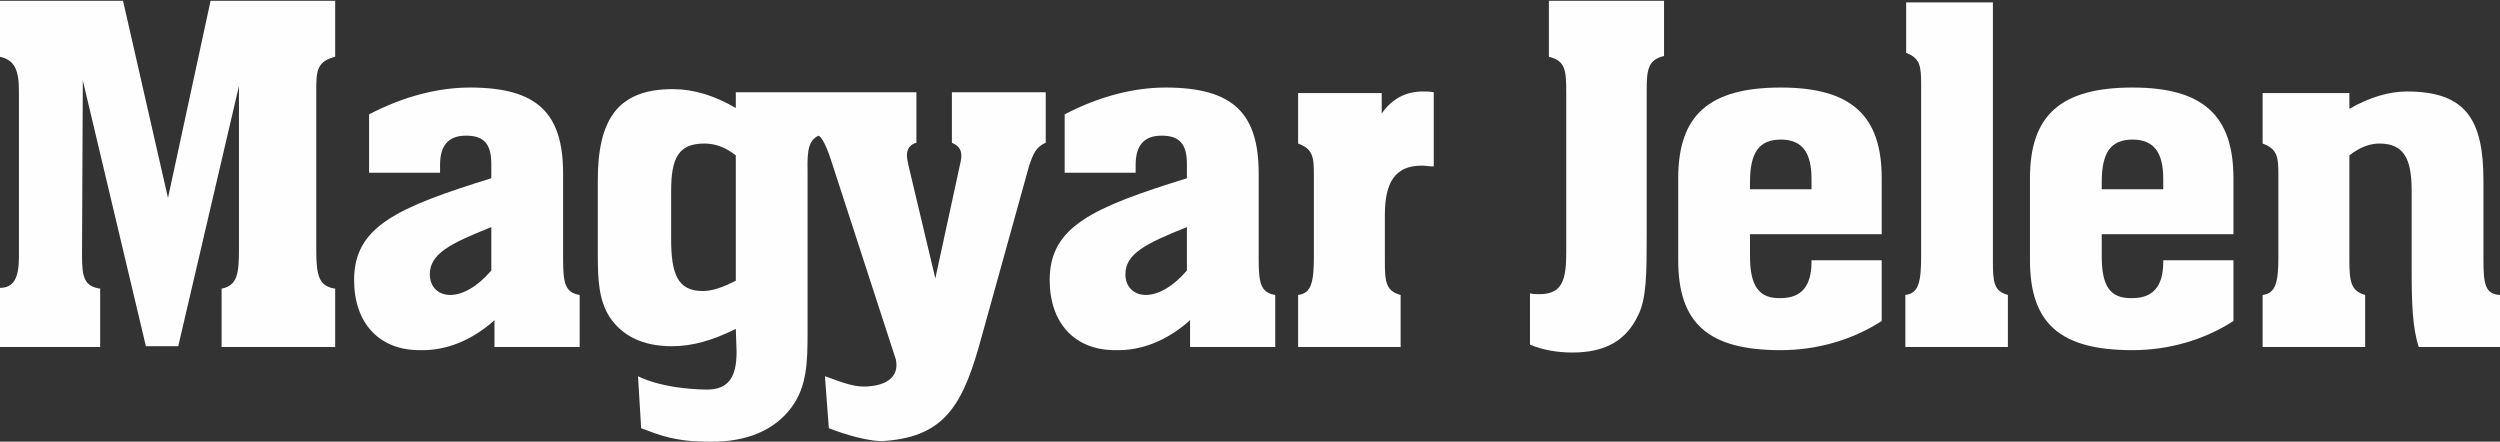 <?xml version="1.0" encoding="UTF-8"?>
<!-- Generator: Adobe Illustrator 25.3.0, SVG Export Plug-In . SVG Version: 6.00 Build 0)  -->
<svg xmlns="http://www.w3.org/2000/svg" xmlns:xlink="http://www.w3.org/1999/xlink" version="1.1" id="Layer_1" x="0px" y="0px" viewBox="0 0 317 56" style="enable-background:new 0 0 317 56;" xml:space="preserve">
<rect x="0" y="0" width="317" height="56" fill="#333333" stroke="none"/>
<style type="text/css">
	.st0{fill-rule:evenodd;clip-rule:evenodd;fill:#FEFEFE;}
</style>
<g>
	<path class="st0" d="M10.5,10.2l8,33.7h4.1l7.7-33v20.7c0,3.1-0.2,4.6-2.2,5V44h14.4v-7.4c-2.1-0.3-2.4-1.7-2.4-5V11.7   c0-2.6,0-3.9,2.4-4.5V0.1H26.7l-5.4,25l-5.7-25H0v7.1c1.8,0.4,2.4,1.6,2.4,4.3v21.1c0,2.7-0.7,3.9-2.4,3.9V44h12.7v-7.4   c-2-0.3-2.3-1.4-2.3-4.2L10.5,10.2C10.5,10.2,10.5,10.2,10.5,10.2z"></path>
	<path class="st0" d="M62.7,40.6V44h10.8v-6.6c-1.9-0.3-2.1-1.6-2.1-4.7V22c0-7.6-3.2-10.9-11.8-10.9c-4,0-8.4,1.1-12.8,3.4v7.4h9   v-1c0-2.5,1.1-3.7,3.3-3.7c2.3,0,3.2,1.1,3.2,3.6v1.8c-11.9,3.7-17.4,6.1-17.4,12.9c0,5.5,3.2,8.9,8.3,8.9   C56.5,44.5,59.8,43.2,62.7,40.6z M62.3,28.8v5.5c-1.8,2.1-3.7,3.1-5.2,3.1c-1.6,0-2.6-1.1-2.6-2.6C54.5,32.2,57,30.9,62.3,28.8z"></path>
	<path class="st0" d="M150.9,40.6V44h10.8v-6.6c-1.9-0.3-2.1-1.6-2.1-4.7V22c0-7.6-3.2-10.9-11.8-10.9c-4,0-8.4,1.1-12.8,3.4v7.4h9   v-1c0-2.5,1.1-3.7,3.3-3.7c2.3,0,3.2,1.1,3.2,3.6v1.8c-11.9,3.7-17.4,6.1-17.4,12.9c0,5.5,3.2,8.9,8.3,8.9   C144.7,44.5,148,43.2,150.9,40.6z M150.5,28.8v5.5c-1.8,2.1-3.7,3.1-5.2,3.1c-1.6,0-2.6-1.1-2.6-2.6   C142.7,32.2,145.2,30.9,150.5,28.8z"></path>
	<path class="st0" d="M175.6,33v-5.7c0-4.2,1.3-6.3,4.7-6.3c0.4,0,0.9,0.1,1.5,0.1v-9.4c-0.5-0.1-0.9-0.1-1.4-0.1   c-2.1,0-3.9,0.9-5.2,2.8v-2.6h-10.6v6.4c1.9,0.7,2,1.7,2,4.1v10.2c0,3.2-0.3,4.7-2,4.9V44h13v-6.6C175.7,36.9,175.6,35.7,175.6,33   L175.6,33z"></path>
	<path class="st0" d="M93.3,41.7c-2.8,1.4-5.4,2.2-8.1,2.2c-3.7,0-6.3-1.3-7.9-3.7c-1.4-2.2-1.5-4.8-1.5-8.1v-9.2   c0-7.6,2.4-11.6,9.5-11.6c2.6,0,5.3,0.8,8,2.4v-2h22.9v6.4c-0.8,0.2-1.2,0.8-1.2,1.6c0,0.4,0.1,0.8,0.2,1.3l3.4,14.3l3.1-14.3   c0.1-0.4,0.2-0.9,0.2-1.2c0-0.8-0.3-1.3-1.2-1.7v-6.4h11.9v6.4c-1.2,0.5-1.6,1.4-2.1,2.9l-6,21.6c-2.3,8.5-4.5,12.7-12.2,13.3   c-2,0.2-5.4-0.9-7.2-1.6l-0.5-6.6c2.7,1,3.9,1.4,5.4,1.3c1.9-0.1,4.1-0.9,3.6-3.4l-7.9-24.3c-0.5-1.6-1.2-3.7-1.9-4.1   c-1.6,0.7-1.4,2.8-1.4,5.1v19.9c0,3.8-0.1,6.8-2,9.4c-2.1,2.9-5.7,4.5-10.5,4.4c-4.3,0-6.2-0.8-8.6-1.7l-0.4-6.6   c0,0,2.8,1.6,8.7,1.7c2.8,0,3.8-1.6,3.8-4.8L93.3,41.7L93.3,41.7z M93.3,35.6V19.7c-1.4-1.1-2.7-1.5-4-1.5c-3.3,0-4.2,1.9-4.2,6   v6.1c0,4.4,0.8,6.6,4,6.6C90.4,36.9,91.7,36.4,93.3,35.6z"></path>
	<path class="st0" d="M208.8,29.7v-18c0-2.8,0.1-4.1,2.2-4.6V0.1h-14.6v7.1c2.1,0.5,2.2,1.7,2.2,4.6V32c0,3.5-0.5,5.3-3.4,5.3   c-0.4,0-0.8,0-1.2-0.1v6.5c1.7,0.7,3.5,1,5.4,1c4.1,0,6.8-1.5,8.3-4.7C208.8,37.9,208.8,34.5,208.8,29.7z"></path>
	<path class="st0" d="M221.9,32.5v-2.8h16.7v-7.1c0-7.9-3.8-11.5-12.8-11.5c-9.2,0-13,3.6-13,11.5V33c0,8,3.8,11.4,13,11.4   c4.6,0,9.1-1.3,12.8-3.7v-7.7h-8.9v0.2c0,3.1-1.3,4.6-3.9,4.6C223,37.9,221.9,36.2,221.9,32.5z M221.9,23.1c0-3.7,1.1-5.4,3.9-5.4   c2.7,0,3.9,1.6,3.9,5V24h-7.8V23.1z"></path>
	<path class="st0" d="M243.6,10.8v21.7c0,3.2-0.3,4.7-2,4.9V44h13v-6.6c-1.8-0.5-1.9-1.6-1.9-4.4V0.3h-11v6.4   C243.5,7.4,243.6,8.4,243.6,10.8z"></path>
	<path class="st0" d="M266.5,32.5v-2.8h16.7v-7.1c0-7.9-3.8-11.5-12.8-11.5c-9.2,0-13,3.6-13,11.5V33c0,8,3.8,11.4,13,11.4   c4.6,0,9.1-1.3,12.8-3.7v-7.7h-8.9v0.2c0,3.1-1.3,4.6-3.9,4.6C267.5,37.9,266.5,36.2,266.5,32.5z M266.5,23.1   c0-3.7,1.1-5.4,3.9-5.4c2.7,0,3.9,1.6,3.9,5V24h-7.8V23.1z"></path>
	<path class="st0" d="M297.9,33V19.7c1.4-1.1,2.7-1.5,3.8-1.5c3.1,0,4.1,1.9,4.1,6v10.1c0,4.1,0.1,7.3,0.9,9.7H317v-6.6   c-1.9-0.1-2.1-1.4-2.1-4.5v-10c0-7.7-2.2-11.3-9.7-11.3c-2.2,0-4.7,0.7-7.3,2.2v-2h-11v6.4c1.9,0.7,2,1.7,2,4.1v10.2   c0,3.2-0.3,4.7-2,4.9V44h13v-6.6C298.1,36.9,297.9,35.7,297.9,33z"></path>
</g>
</svg>
